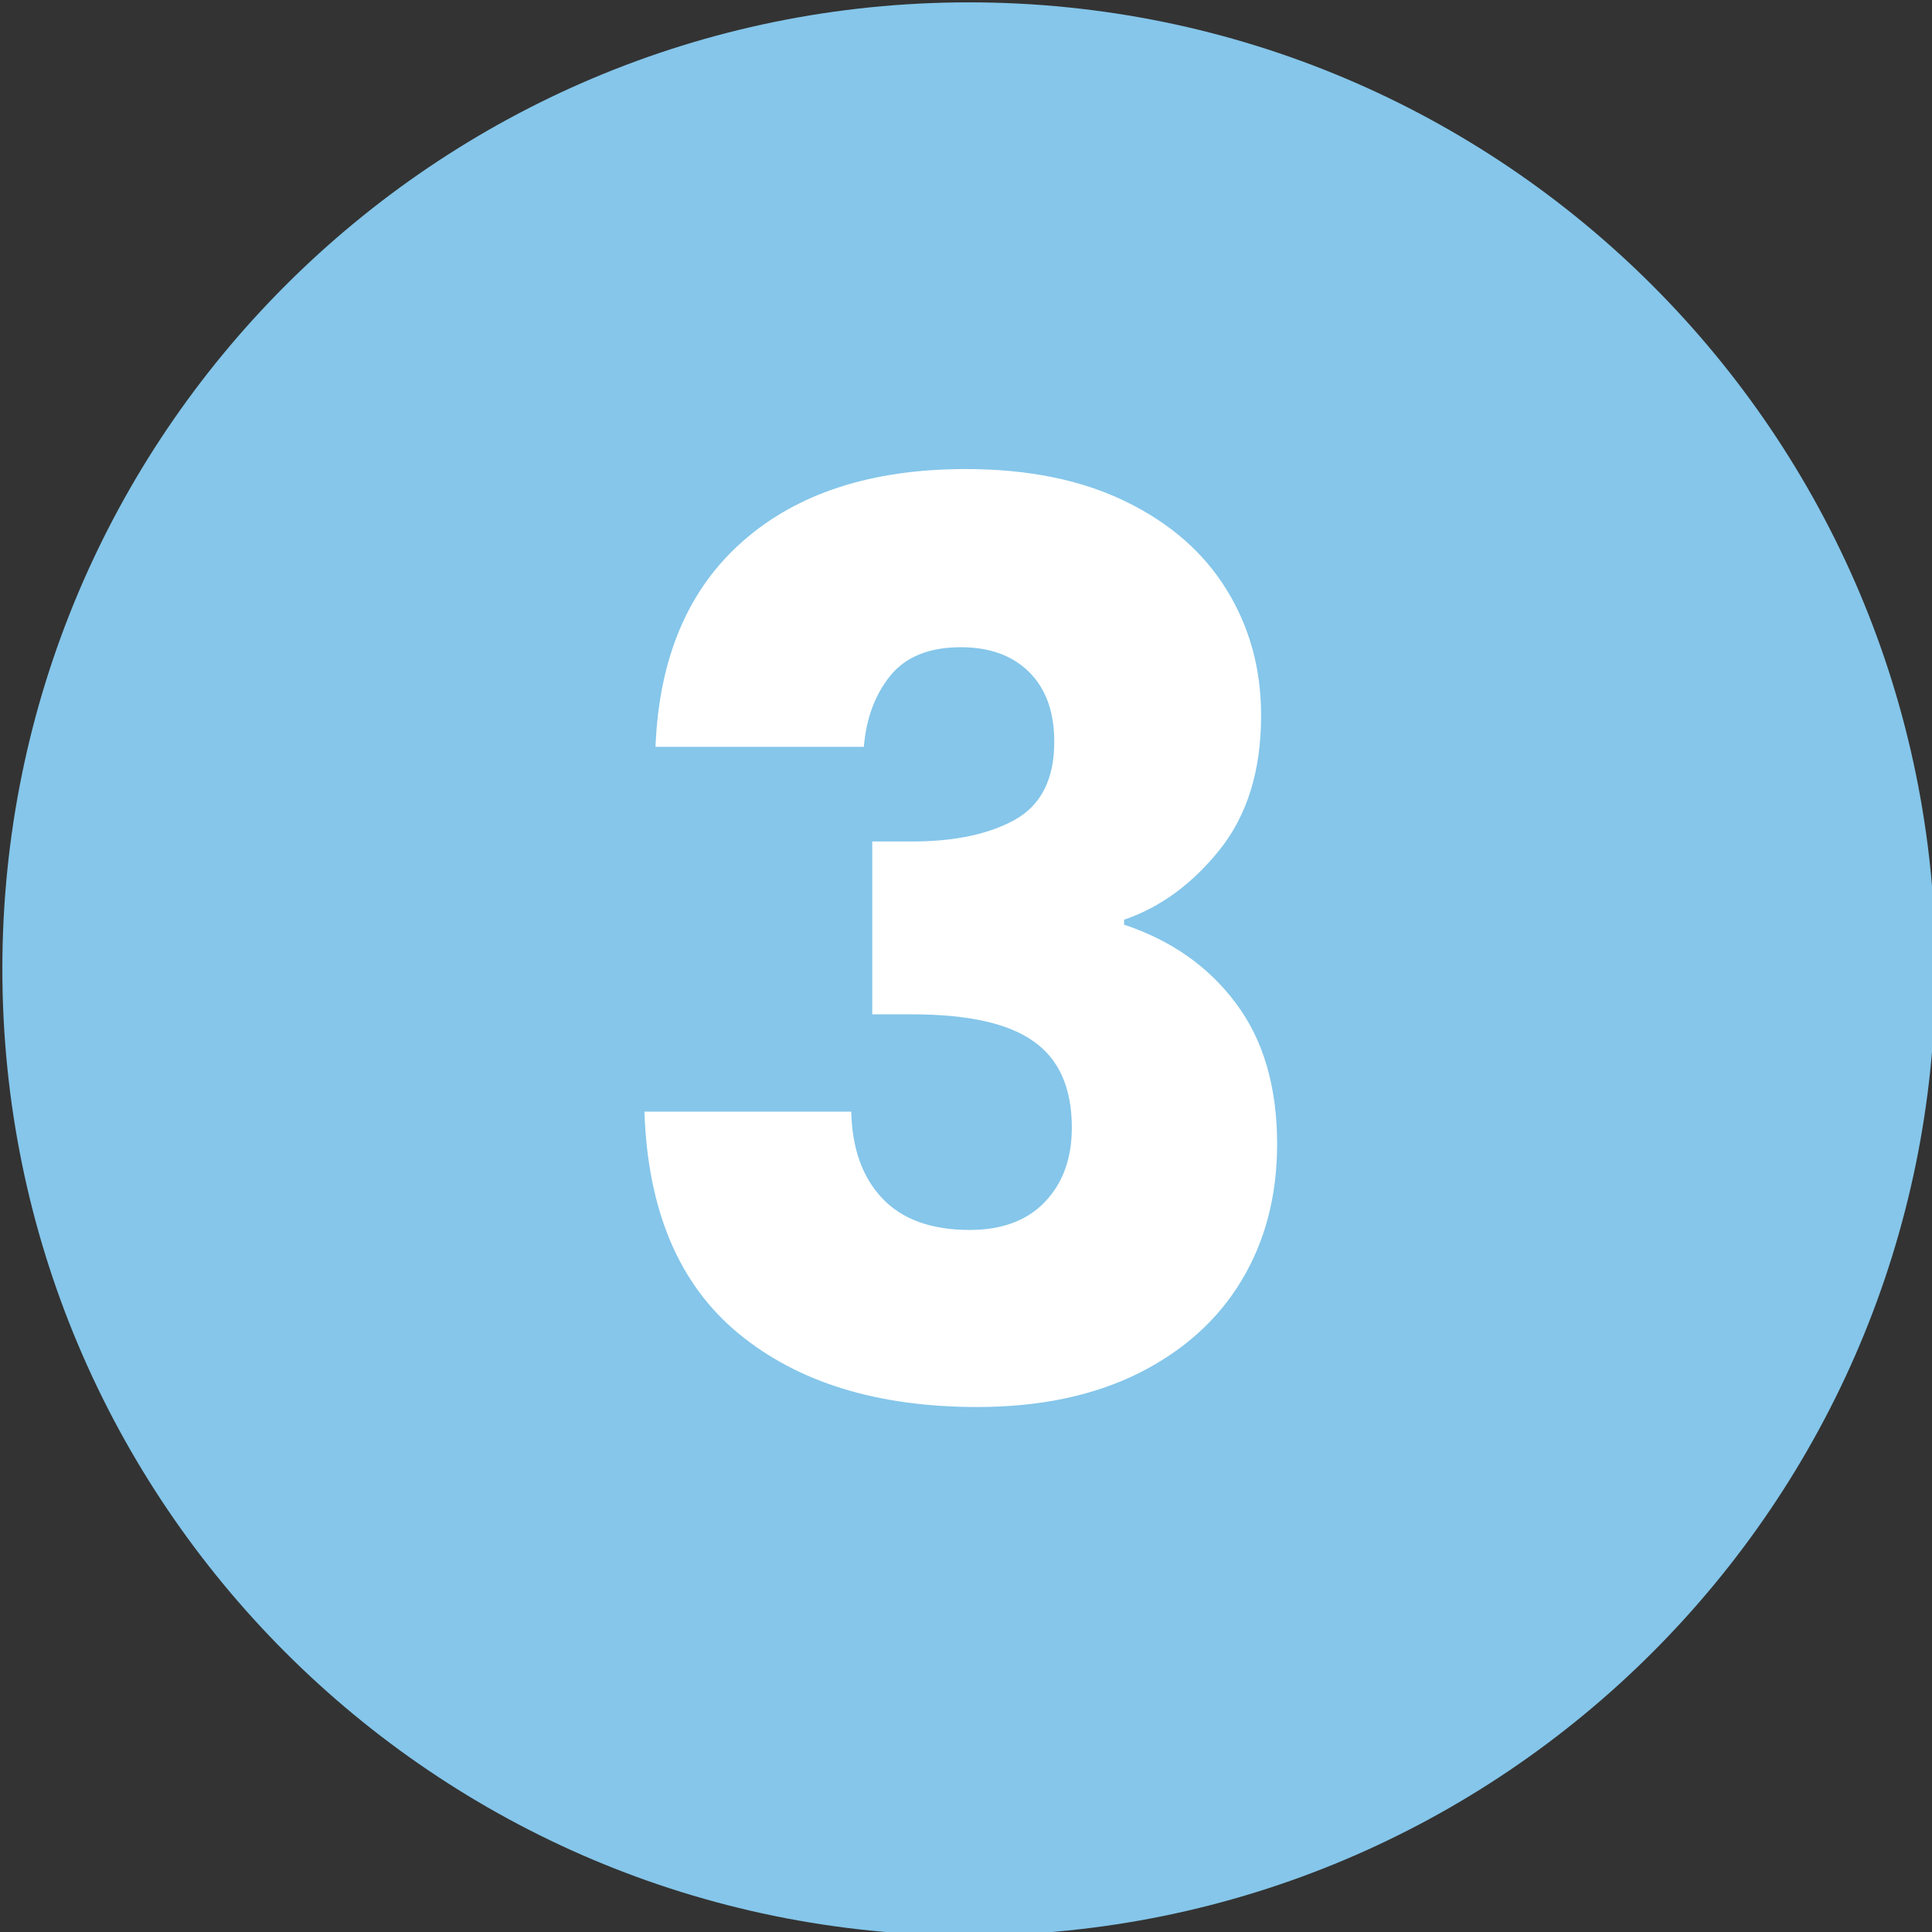 <?xml version="1.0" encoding="UTF-8" standalone="no"?>
<!-- Created with Inkscape (http://www.inkscape.org/) -->

<svg
   width="27.925mm"
   height="27.925mm"
   viewBox="0 0 27.925 27.925"
   version="1.1"
   id="svg5"
   xml:space="preserve"
   inkscape:version="1.2.1 (9c6d41e410, 2022-07-14)"
   sodipodi:docname="3.svg"
   xmlns:inkscape="http://www.inkscape.org/namespaces/inkscape"
   xmlns:sodipodi="http://sodipodi.sourceforge.net/DTD/sodipodi-0.dtd"
   xmlns:xlink="http://www.w3.org/1999/xlink"
   xmlns="http://www.w3.org/2000/svg"
   xmlns:svg="http://www.w3.org/2000/svg"><rect x="0" y="0" width="27.925" height="27.925" fill="#333333" stroke="none"/><sodipodi:namedview
     id="namedview7"
     pagecolor="#ffffff"
     bordercolor="#000000"
     borderopacity="0.25"
     inkscape:showpageshadow="2"
     inkscape:pageopacity="0.0"
     inkscape:pagecheckerboard="0"
     inkscape:deskcolor="#d1d1d1"
     inkscape:document-units="mm"
     showgrid="false"
     inkscape:zoom="0.76167929"
     inkscape:cx="262.5777"
     inkscape:cy="290.14836"
     inkscape:window-width="1920"
     inkscape:window-height="1009"
     inkscape:window-x="1912"
     inkscape:window-y="-8"
     inkscape:window-maximized="1"
     inkscape:current-layer="layer1" /><defs
     id="defs2"><g
       id="g188"><g
         id="glyph-0-0"><path
           d="M 0,-35.703 H 25.5 V 0 H 0 Z m 21.422,2.547 H 4.078 L 12.75,-20.141 Z m -18.875,28.312 8.672,-13 -8.672,-13.016 z m 20.406,0 V -30.859 L 14.281,-17.844 Z M 21.422,-2.547 12.75,-15.562 4.078,-2.547 Z m 0,0"
           id="path182" /></g><g
         id="glyph-0-1"><path
           d="m 1.375,-29.125 v -8.109 H 15.5 V 0 H 6.422 v -29.125 z m 0,0"
           id="path185" /></g></g><clipPath
       id="clip-0"><path
         clip-rule="nonzero"
         d="m 152.422,152.422 h 79.156 v 79.156 h -79.156 z m 0,0"
         id="path190" /></clipPath><clipPath
       id="clip-1"><path
         clip-rule="nonzero"
         d="m 192,152.422 c -21.859,0 -39.578,17.719 -39.578,39.578 0,21.859 17.719,39.578 39.578,39.578 21.859,0 39.578,-17.719 39.578,-39.578 0,-21.859 -17.719,-39.578 -39.578,-39.578 z m 0,0"
         id="path193" /></clipPath><g
       id="g381"><g
         id="glyph-0-0-8"><path
           d="M 0,-35.703 H 25.5 V 0 H 0 Z m 21.422,2.547 H 4.078 L 12.75,-20.141 Z m -18.875,28.312 8.672,-13 -8.672,-13.016 z m 20.406,0 V -30.859 L 14.281,-17.844 Z M 21.422,-2.547 12.75,-15.562 4.078,-2.547 Z m 0,0"
           id="path375" /></g><g
         id="glyph-0-1-7"><path
           d="m 1.984,-6.984 c 1.156,-0.914 1.68,-1.344 1.578,-1.281 3.332,-2.75 5.957,-5.008 7.875,-6.781 1.926,-1.77 3.551,-3.625 4.875,-5.562 1.332,-1.938 2,-3.82 2,-5.656 0,-1.395 -0.324,-2.484 -0.969,-3.266 -0.648,-0.781 -1.617,-1.172 -2.906,-1.172 -1.293,0 -2.309,0.484 -3.047,1.453 -0.73,0.969 -1.094,2.34 -1.094,4.109 h -8.406 c 0.062,-2.895 0.68,-5.312 1.859,-7.25 1.176,-1.938 2.723,-3.363 4.641,-4.281 1.914,-0.914 4.051,-1.375 6.406,-1.375 4.039,0 7.086,1.039 9.141,3.109 2.062,2.074 3.094,4.777 3.094,8.109 0,3.637 -1.246,7.012 -3.734,10.125 -2.48,3.117 -5.637,6.152 -9.469,9.109 H 27.594 v 7.078 H 1.984 Z m 0,0"
           id="path378" /></g></g><clipPath
       id="clip-0-6"><path
         clip-rule="nonzero"
         d="m 152.422,152.422 h 79.156 v 79.156 h -79.156 z m 0,0"
         id="path383" /></clipPath><clipPath
       id="clip-1-1"><path
         clip-rule="nonzero"
         d="m 192,152.422 c -21.859,0 -39.578,17.719 -39.578,39.578 0,21.859 17.719,39.578 39.578,39.578 21.859,0 39.578,-17.719 39.578,-39.578 0,-21.859 -17.719,-39.578 -39.578,-39.578 z m 0,0"
         id="path386" /></clipPath><g
       id="g475"><g
         id="glyph-0-0-9"><path
           d="M 0,-35.703 H 25.5 V 0 H 0 Z m 21.422,2.547 H 4.078 L 12.75,-20.141 Z m -18.875,28.312 8.672,-13 -8.672,-13.016 z m 20.406,0 V -30.859 L 14.281,-17.844 Z M 21.422,-2.547 12.75,-15.562 4.078,-2.547 Z m 0,0"
           id="path469" /></g><g
         id="glyph-0-1-3"><path
           d="m 2.594,-26.719 c 0.145,-3.645 1.336,-6.453 3.578,-8.422 2.238,-1.969 5.281,-2.953 9.125,-2.953 2.551,0 4.734,0.445 6.547,1.328 1.82,0.887 3.203,2.094 4.141,3.625 0.938,1.523 1.406,3.234 1.406,5.141 0,2.242 -0.562,4.07 -1.688,5.484 -1.125,1.406 -2.434,2.367 -3.922,2.875 v 0.203 c 1.938,0.648 3.461,1.719 4.578,3.219 1.125,1.5 1.688,3.422 1.688,5.766 0,2.105 -0.484,3.965 -1.453,5.578 -0.969,1.617 -2.383,2.887 -4.234,3.812 -1.855,0.918 -4.055,1.375 -6.594,1.375 -4.086,0 -7.344,-1.004 -9.781,-3.016 -2.43,-2.008 -3.711,-5.035 -3.844,-9.078 h 8.469 c 0.031,1.5 0.453,2.684 1.266,3.547 0.82,0.867 2.016,1.297 3.578,1.297 1.32,0 2.348,-0.379 3.078,-1.141 0.738,-0.77 1.109,-1.785 1.109,-3.047 0,-1.625 -0.523,-2.801 -1.562,-3.531 -1.031,-0.738 -2.688,-1.109 -4.969,-1.109 H 11.469 v -7.078 h 1.641 c 1.727,0 3.129,-0.297 4.203,-0.891 1.07,-0.602 1.609,-1.664 1.609,-3.188 0,-1.227 -0.344,-2.18 -1.031,-2.859 -0.68,-0.676 -1.609,-1.016 -2.797,-1.016 -1.293,0 -2.258,0.391 -2.891,1.172 -0.625,0.781 -0.984,1.75 -1.078,2.906 z m 0,0"
           id="path472" /></g></g><clipPath
       id="clip-0-66"><path
         clip-rule="nonzero"
         d="m 152.422,152.422 h 79.156 v 79.156 h -79.156 z m 0,0"
         id="path477" /></clipPath><clipPath
       id="clip-1-2"><path
         clip-rule="nonzero"
         d="m 192,152.422 c -21.859,0 -39.578,17.719 -39.578,39.578 0,21.859 17.719,39.578 39.578,39.578 21.859,0 39.578,-17.719 39.578,-39.578 0,-21.859 -17.719,-39.578 -39.578,-39.578 z m 0,0"
         id="path480" /></clipPath></defs><g
     inkscape:label="Vrstva 1"
     inkscape:groupmode="layer"
     id="layer1"
     transform="translate(-1.882,-71.703)"><g
       id="g533"><g
         clip-path="url(#clip-0-66)"
         id="g493"
         transform="matrix(0.353,0,0,0.353,-51.889,17.932)"><g
           clip-path="url(#clip-1-2)"
           id="g491"><path
             fill-rule="nonzero"
             fill="#85c6ea"
             fill-opacity="1"
             d="m 152.422,152.422 h 79.156 v 79.156 h -79.156 z m 0,0"
             id="path489" /></g></g><g
         fill="#ffffff"
         fill-opacity="1"
         id="g497"
         transform="matrix(0.353,0,0,0.353,-51.889,17.932)"><use
           xlink:href="#glyph-0-1-3"
           x="176.572"
           y="209.625"
           id="use495" /></g></g></g></svg>

